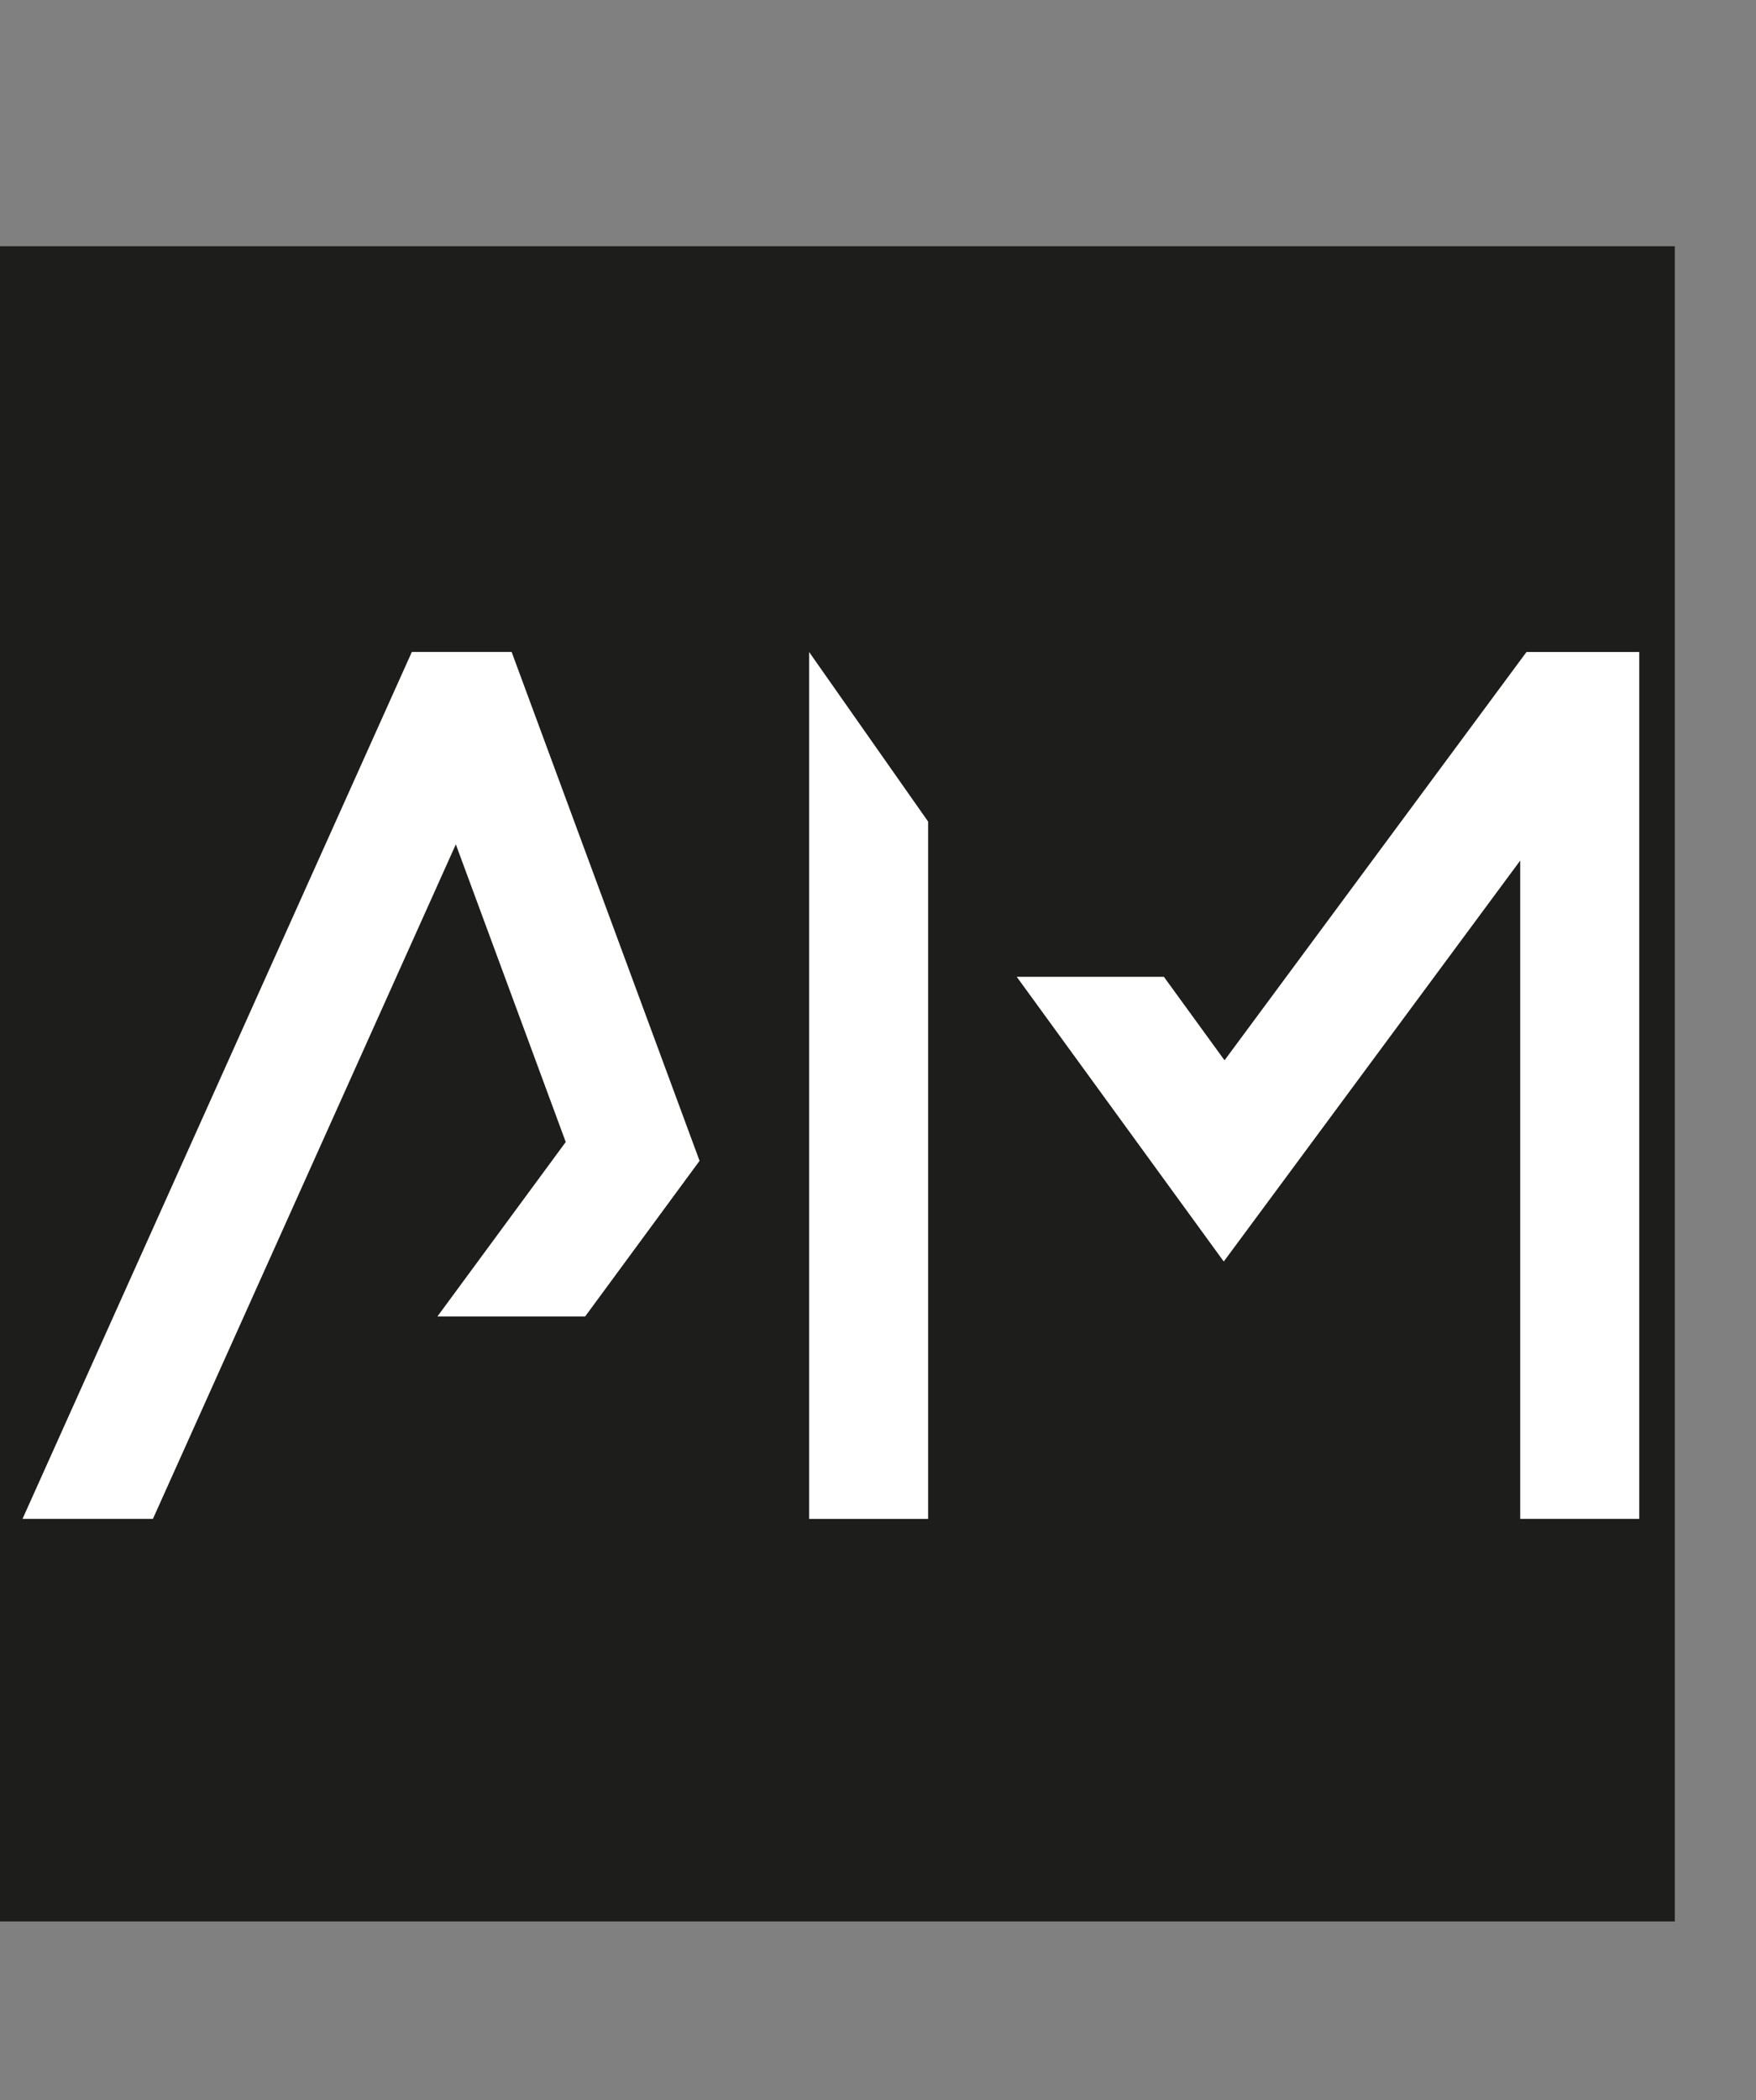 <?xml version="1.0" encoding="UTF-8"?><svg id="Ebene_1" xmlns="http://www.w3.org/2000/svg" viewBox="0 0 536.82 641.89"><rect x="0" y="0" width="536.82" height="641.89" fill="#808080" stroke="none"/><defs><style>.cls-1{fill:#fff;}.cls-2{fill:#1d1e1c;}</style></defs><rect class="cls-2" y="75.26" width="512" height="512"/><path class="cls-1" d="m46.75,464.22H6.88L125.9,199.26h30.51l57.45,155.52-34.98,47.57h-45.16l39.23-53.32-33.6-90.97-92.6,206.15Z"/><path class="cls-1" d="m247.35,199.27l36.38,51.83v213.13h-36.38V199.27"/><path class="cls-1" d="m501.12,464.22h-36.38v-201.21l-90.63,122.55-63.28-87.01h44.98l18.54,25.51,92.31-124.79h34.47v264.96Z"/></svg>